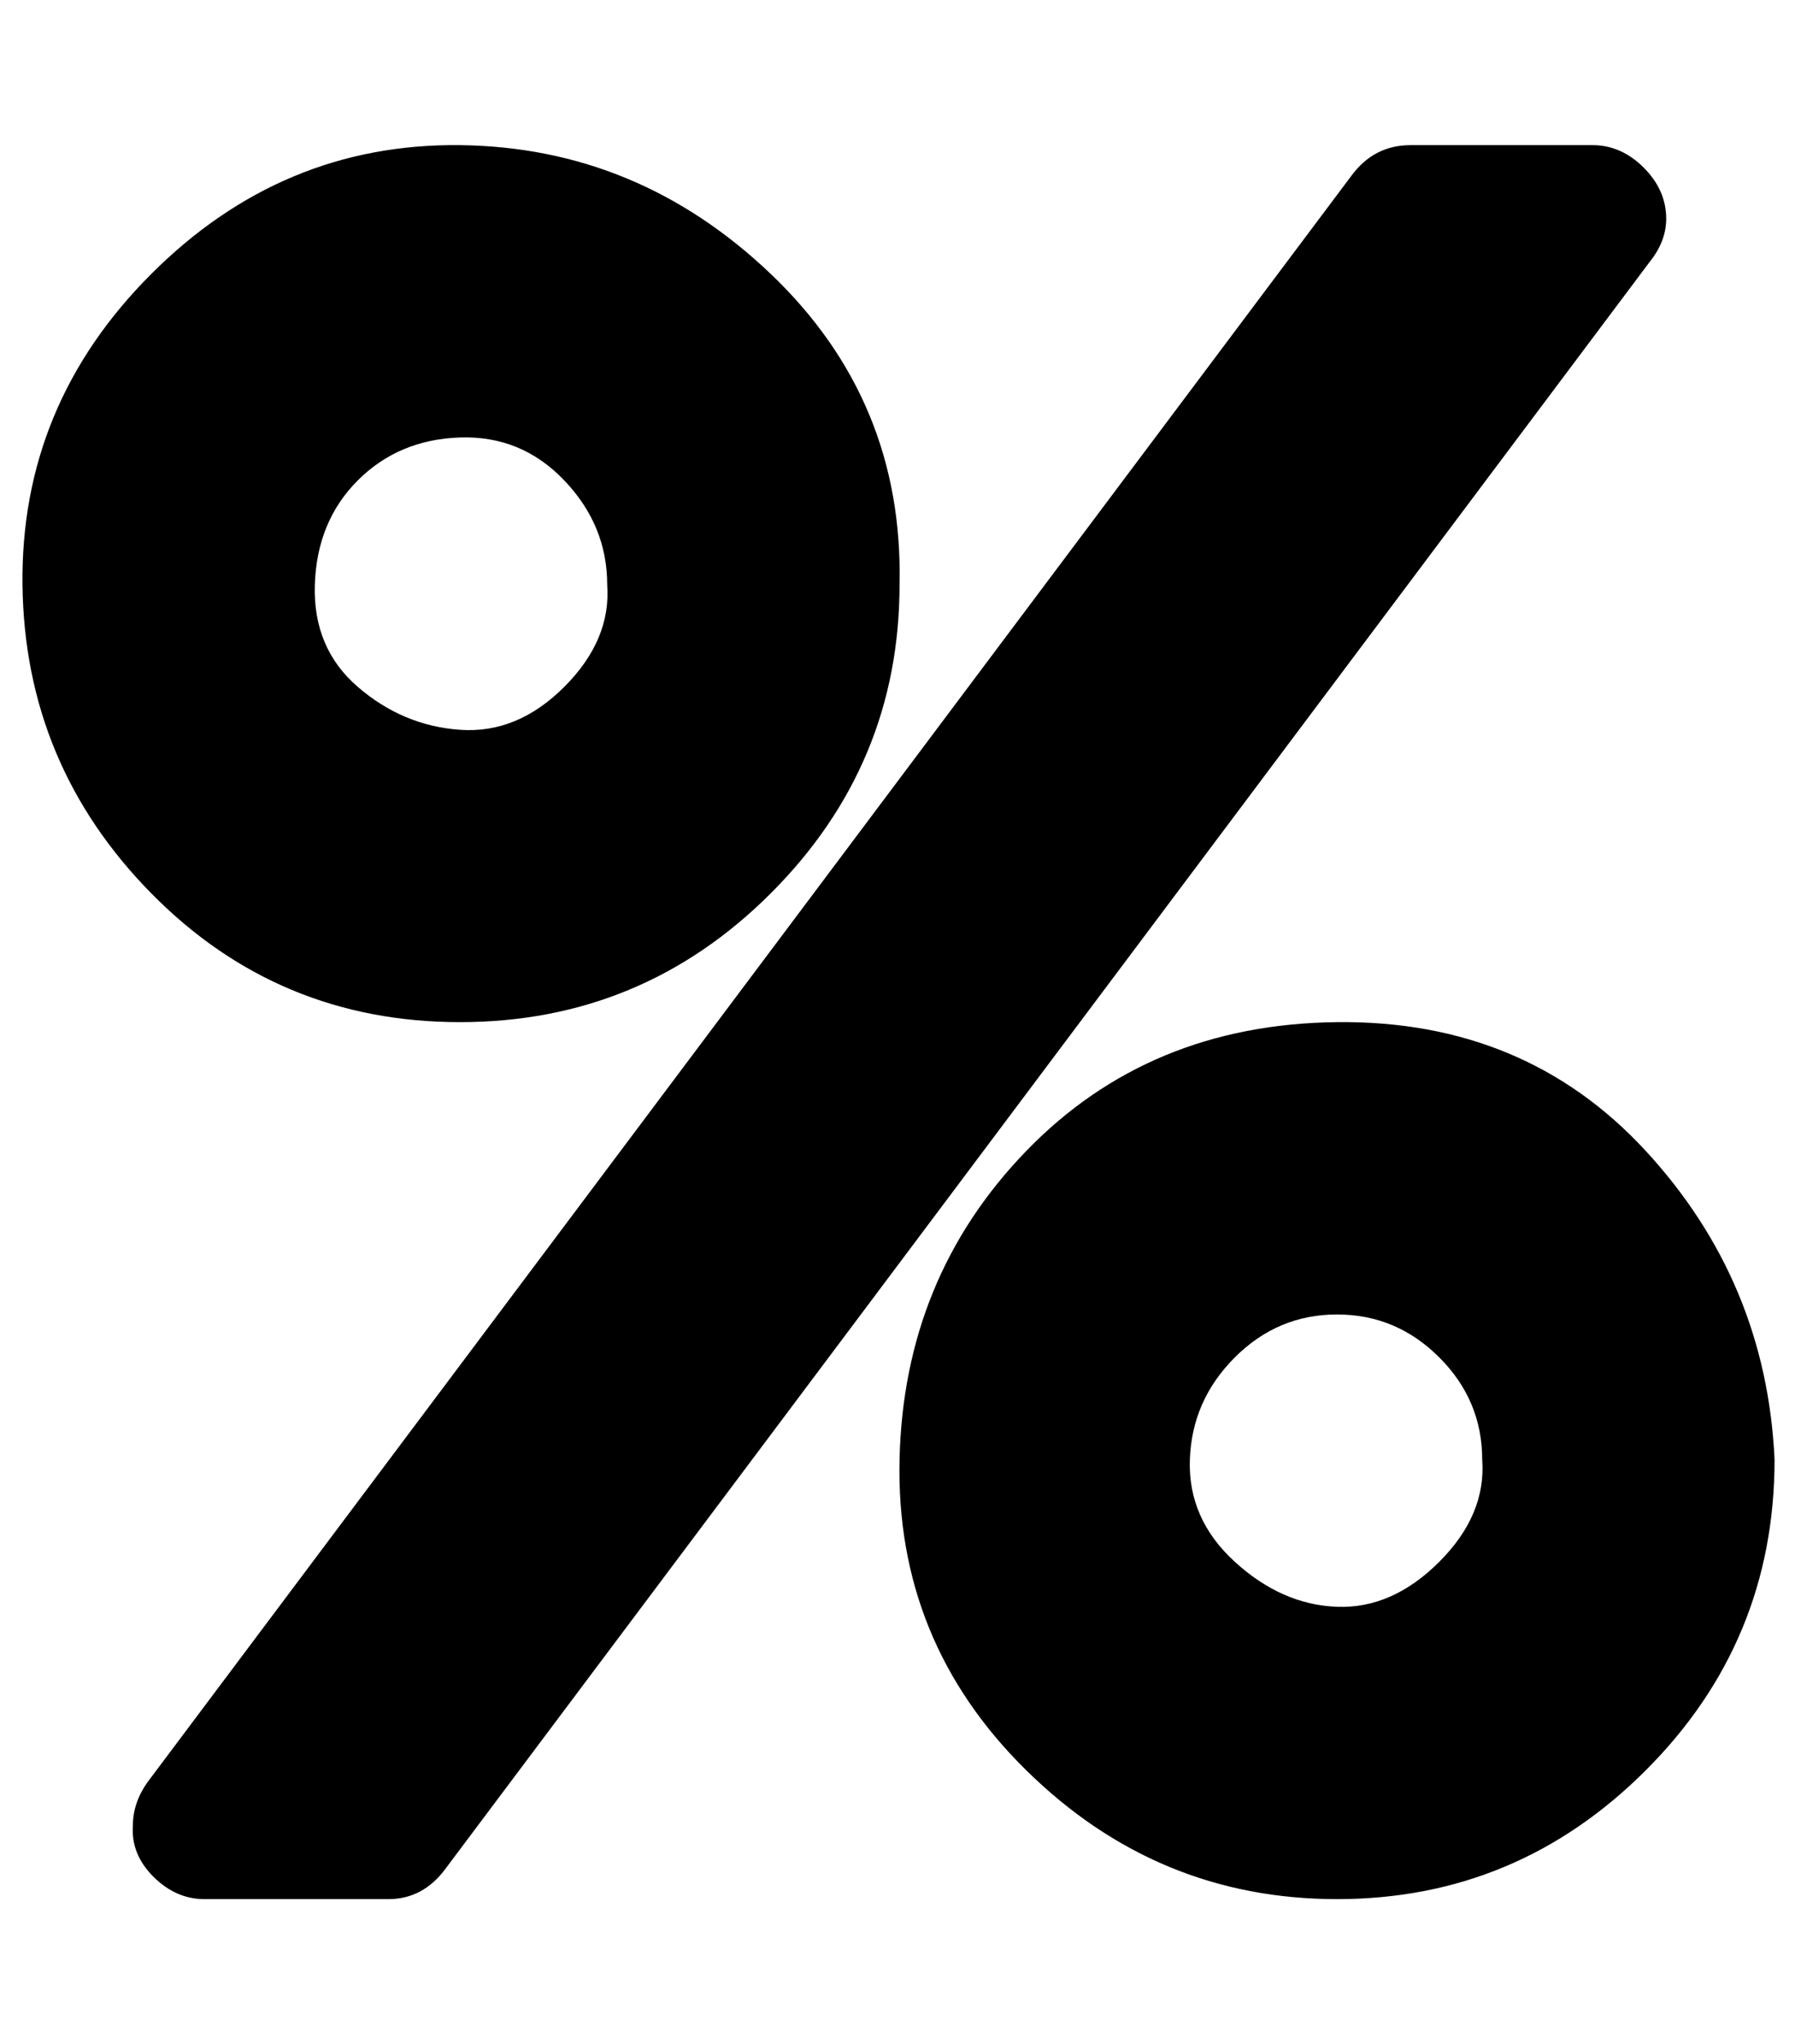 <?xml version="1.0" standalone="no"?>
<!DOCTYPE svg PUBLIC "-//W3C//DTD SVG 1.1//EN" "http://www.w3.org/Graphics/SVG/1.1/DTD/svg11.dtd" >
<svg xmlns="http://www.w3.org/2000/svg" xmlns:xlink="http://www.w3.org/1999/xlink" version="1.1" viewBox="-11 0 878 1000">
   <path fill="currentColor"
d="M714 714q0 -29 -21 -50t-50 -21t-50 21t-22 50t22 50t50 22t50 -22t21 -50zM286 286q0 -29 -21 -51t-51 -21t-50 21t-21 51t21 50t50 21t51 -21t21 -50zM857 714q0 89 -63 152t-151 63t-152 -63t-62 -152t62 -151t152 -63t151 63t63 151zM804 107q0 11 -8 21l-589 786
q-11 15 -28 15h-90q-14 0 -25 -11t-10 -25q0 -11 7 -21l589 -786q11 -15 29 -15h89q14 0 25 11t11 25zM429 286q0 88 -63 151t-152 63t-151 -63t-63 -151t63 -152t151 -63t152 63t63 152z" />
</svg>
